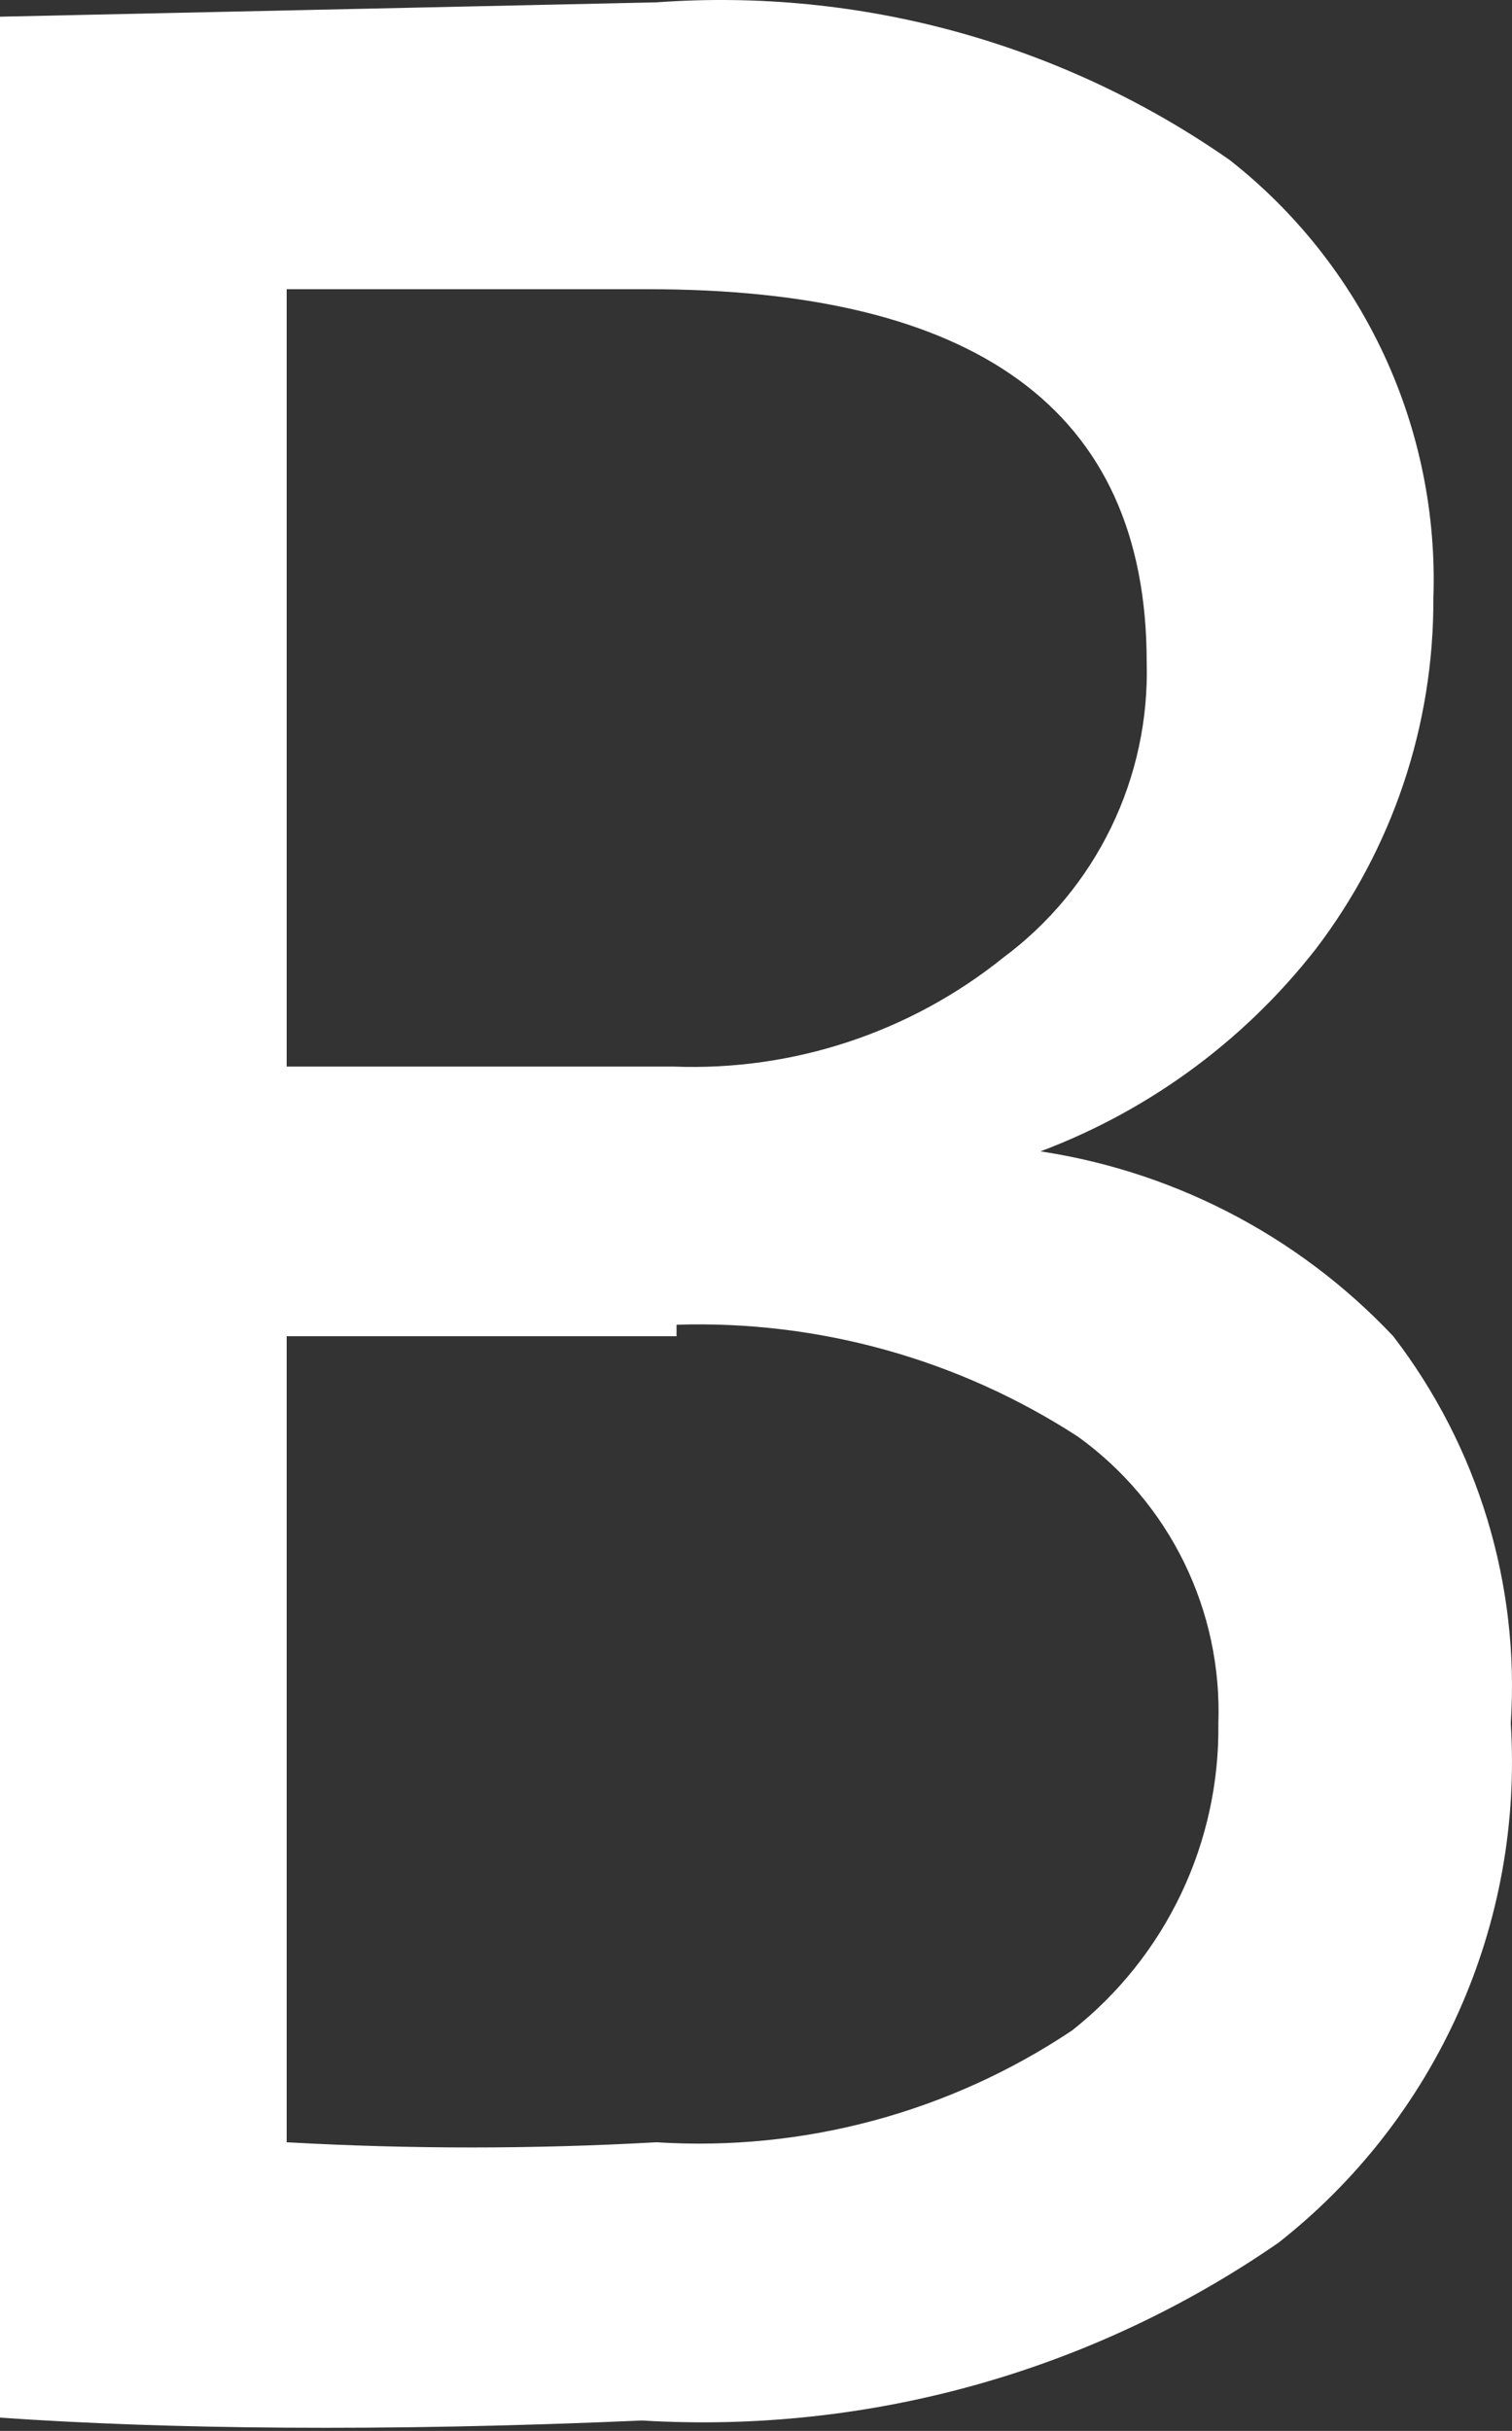 <?xml version="1.0" encoding="UTF-8"?> <svg xmlns="http://www.w3.org/2000/svg" width="267" height="429" viewBox="0 0 267 429" fill="none"><rect x="0" y="0" width="267" height="429" fill="#333333" stroke="none"/> <path d="M0 426.658V2.947L115.926 0.415C151.87 -2.205 187.621 7.627 217.171 28.258C228.841 37.423 238.18 49.216 244.426 62.676C250.673 76.136 253.649 90.882 253.113 105.711C253.189 128.022 245.892 149.733 232.358 167.47C219.3 184.194 201.737 196.839 181.735 203.918V202.906C206.311 206.158 229.015 217.778 246.026 235.811C261.017 255.313 268.394 279.606 266.781 304.151C267.889 321.604 264.736 339.065 257.592 355.028C250.449 370.99 239.53 384.976 225.777 395.778C192.883 418.52 153.312 429.572 113.395 427.164C67.328 429.189 29.361 428.683 0 426.658ZM114.407 51.038C101.245 51.038 81.502 51.038 50.623 51.038V188.225H118.963C140.053 189.037 160.726 182.206 177.179 168.989C185.278 162.972 191.807 155.091 196.213 146.014C200.619 136.938 202.773 126.933 202.491 116.848C202.491 71.793 171.611 51.038 114.407 51.038ZM119.469 235.811H50.623V378.06C72.373 379.282 94.175 379.282 115.926 378.06C141.898 379.721 167.694 372.783 189.329 358.318C197.498 351.874 204.076 343.637 208.552 334.244C213.029 324.852 215.285 314.555 215.146 304.151C215.498 294.323 213.418 284.561 209.091 275.73C204.764 266.899 198.323 259.273 190.341 253.529C169.284 239.872 144.554 232.983 119.469 233.786V235.811Z" fill="white"></path> </svg> 